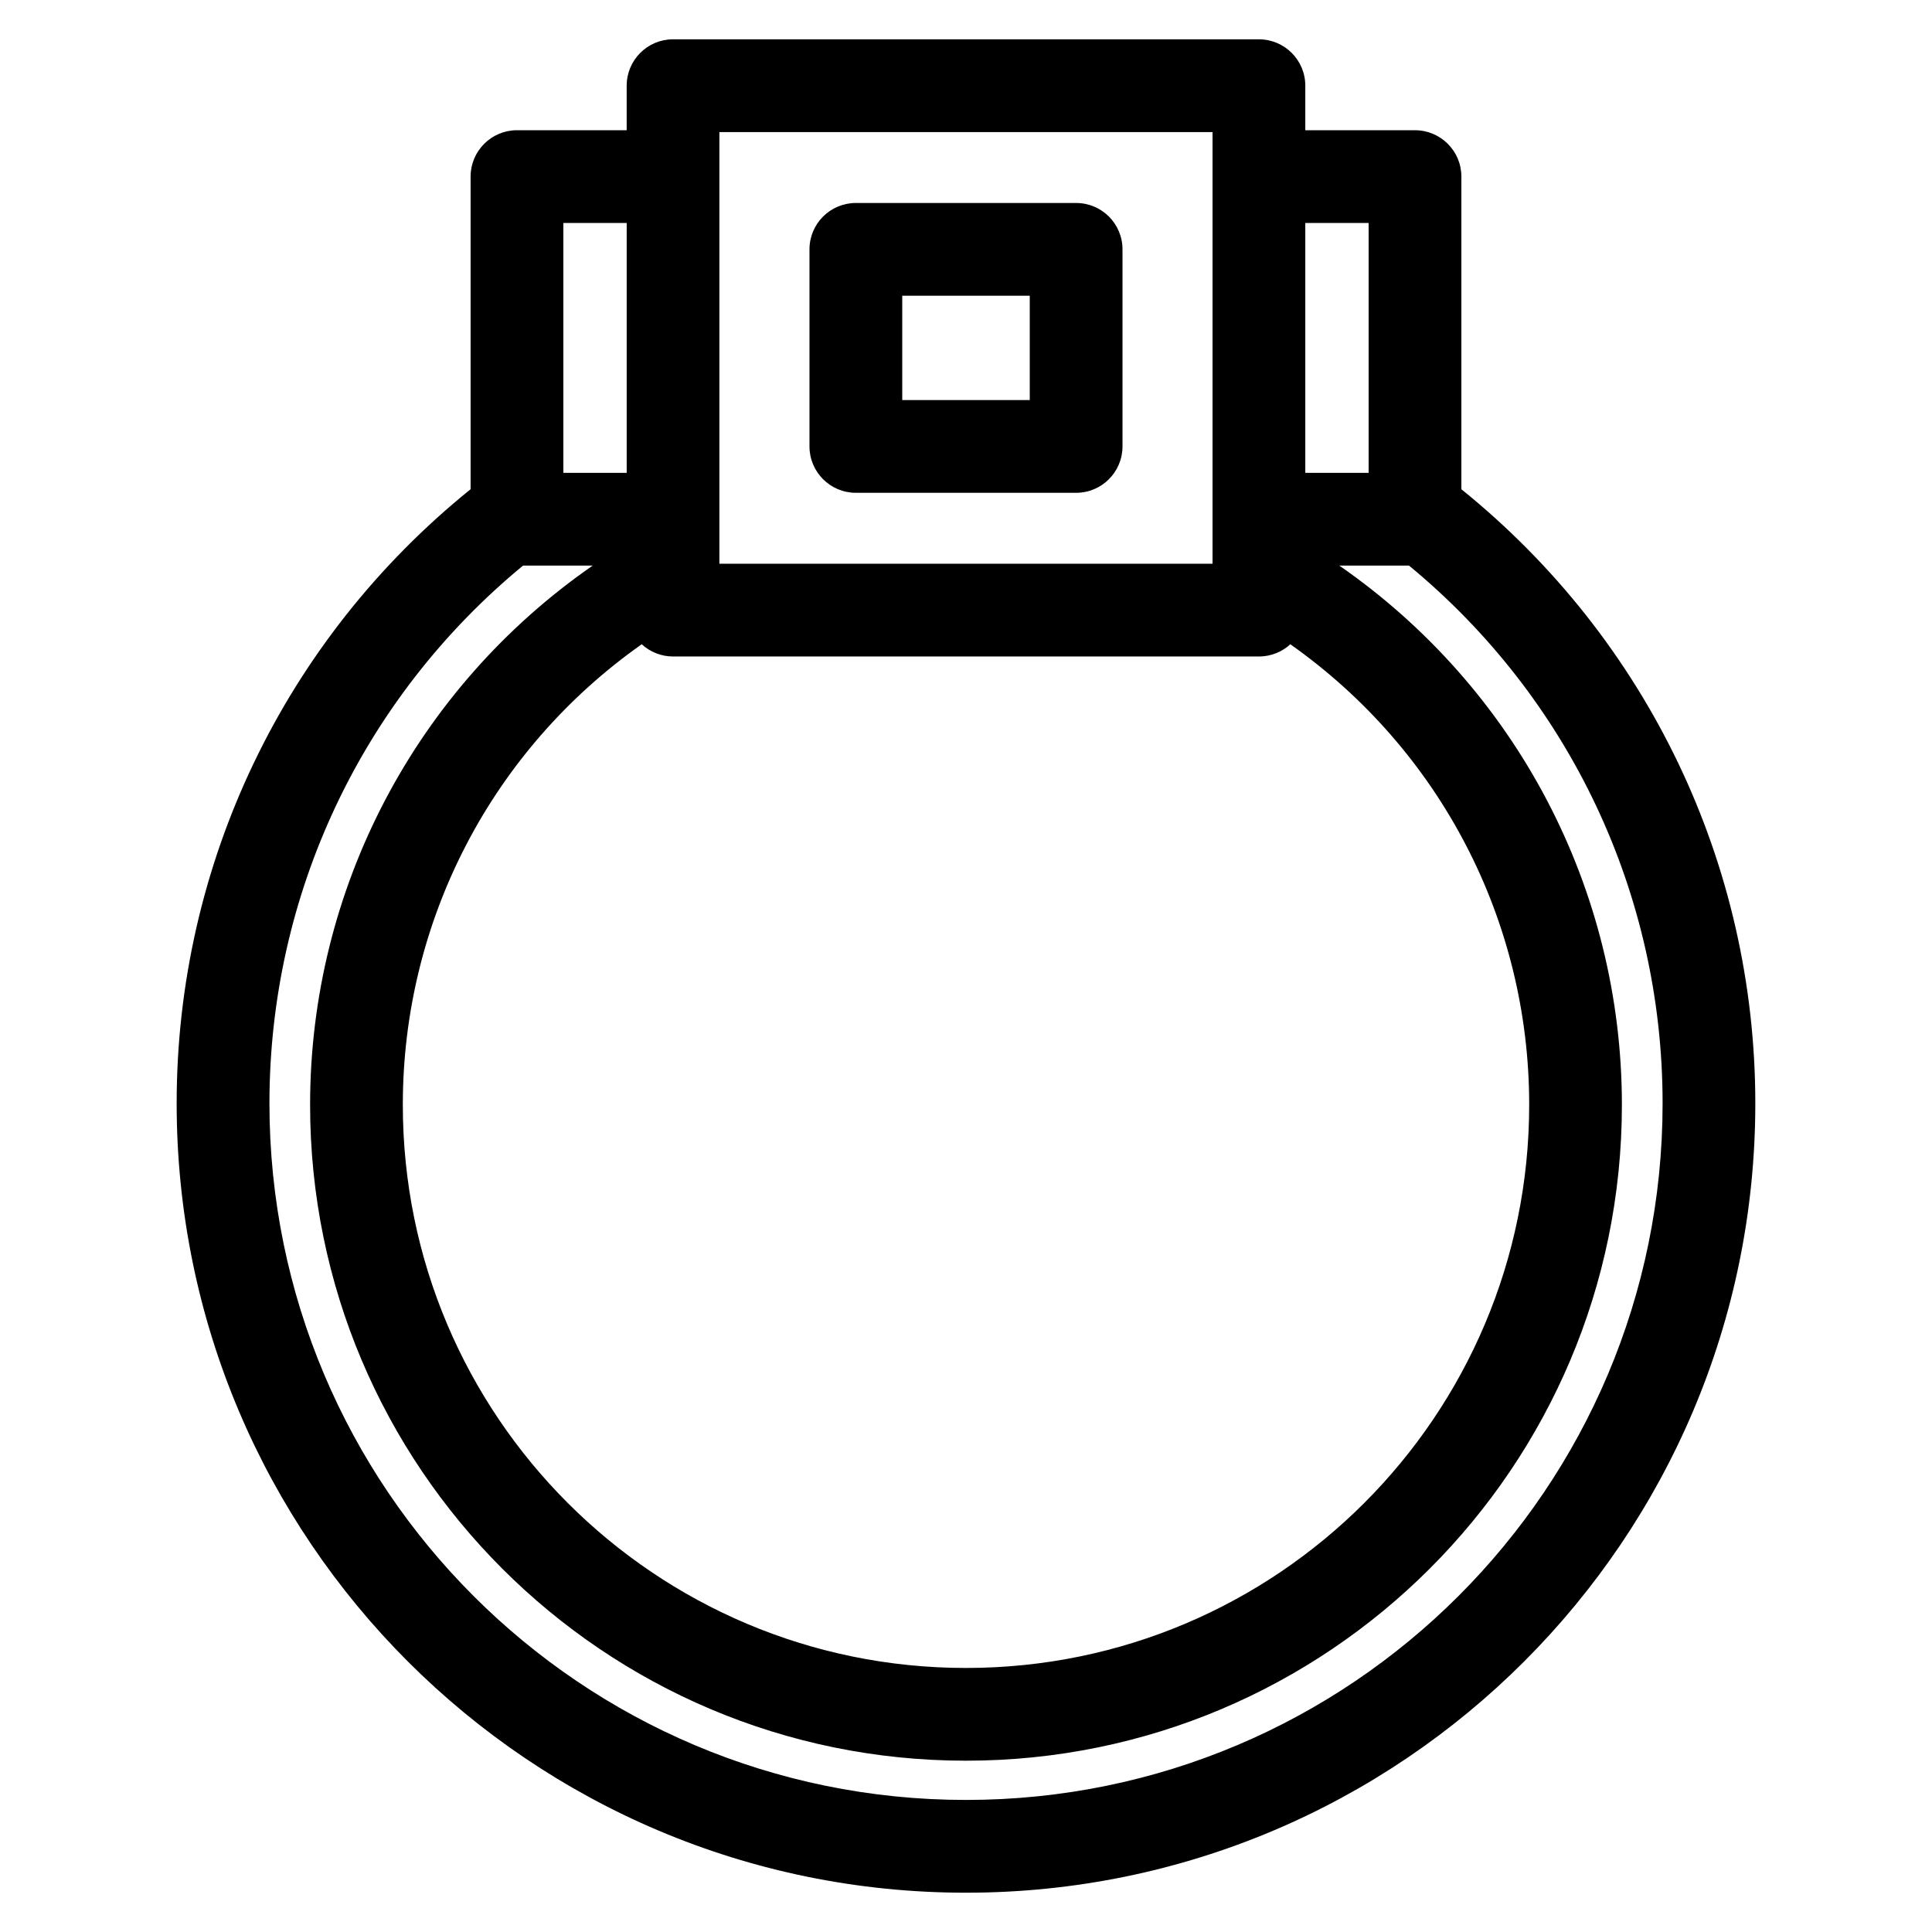 <?xml version="1.0" encoding="UTF-8"?>
<!-- Uploaded to: SVG Repo, www.svgrepo.com, Generator: SVG Repo Mixer Tools -->
<svg fill="#000000" width="800px" height="800px" version="1.1" viewBox="144 144 512 512" xmlns="http://www.w3.org/2000/svg">
 <path d="m310.08 203.09h-16.785v66.219h16.785zm60.73-5.297h58.375c6.789 0 12.289 5.5 12.289 12.289v52.227c0 6.785-5.5 12.289-12.289 12.289h-58.375c-6.785 0-12.289-5.504-12.289-12.289v-52.227c0-6.789 5.504-12.289 12.289-12.289zm46.086 24.574h-33.793v27.652h33.793zm82.027 71.516c46.914 32.531 74.895 85.723 74.895 142.9 0 96-77.82 173.82-173.82 173.82s-173.82-77.82-173.82-173.82c0-57.172 27.984-110.36 74.895-142.9h-18.457c-42.688 35.203-67.211 87.168-67.211 142.52 0 101.96 82.648 184.6 184.6 184.6s184.6-82.641 184.6-184.6c0-55.352-24.523-107.32-67.211-142.52zm-184.87 20.855c-39.762 28.051-63.301 73.305-63.301 122.04 0 82.426 66.82 149.25 149.25 149.25 82.426 0 149.25-66.82 149.25-149.25 0-48.73-23.539-93.988-63.301-122.04-2.191 2.004-5.106 3.238-8.312 3.238h-155.26c-3.203 0-6.125-1.23-8.312-3.238zm8.312-160.32h155.26c6.789 0 12.293 5.504 12.293 12.293v11.801h29.07c6.789 0 12.293 5.504 12.293 12.289v82.855c49.312 39.816 77.895 99.332 77.895 162.75 0 115.52-93.656 209.18-209.18 209.18-115.52 0-209.18-93.656-209.18-209.18 0-63.422 28.582-122.95 77.898-162.76v-82.848c0-6.785 5.504-12.289 12.289-12.289h29.074v-11.801c0-6.789 5.504-12.293 12.289-12.293zm142.97 24.582h-130.69v114.4h130.69v-114.4zm41.363 24.094h-16.781v66.219h16.781z"/>
</svg>